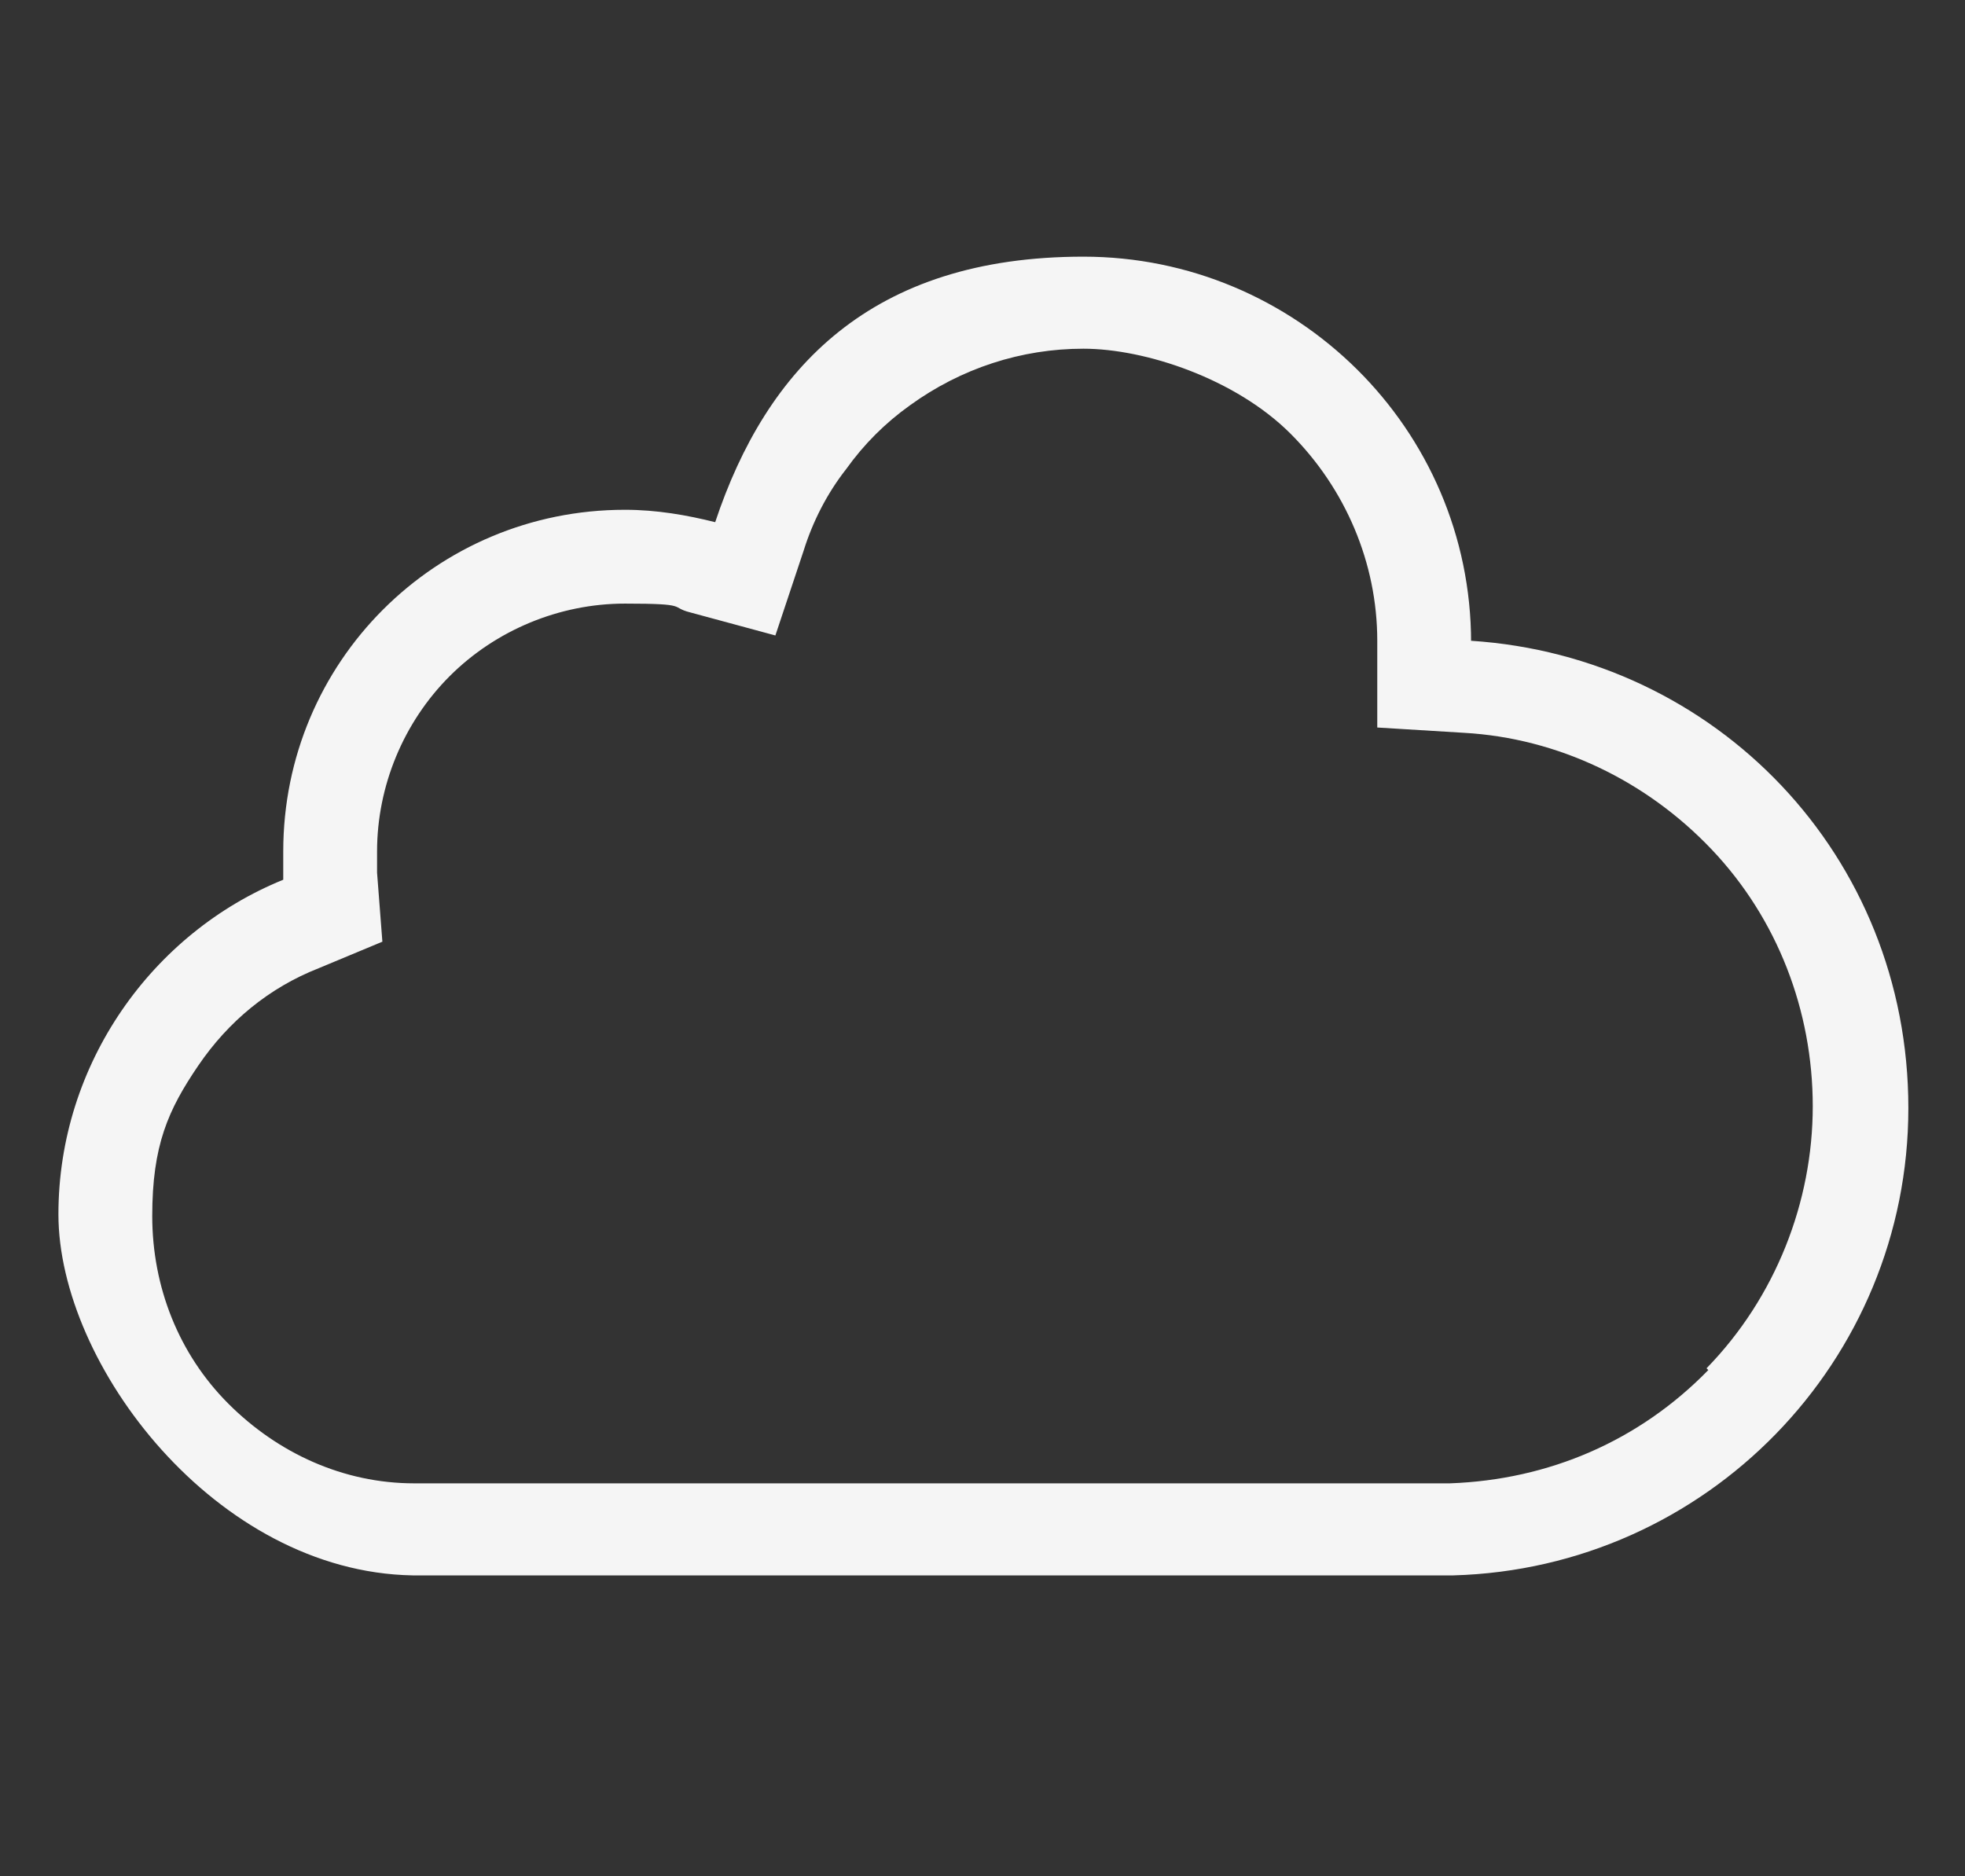 <?xml version="1.0" encoding="UTF-8"?>
<svg id="Layer_1" xmlns="http://www.w3.org/2000/svg" width="111" height="106" version="1.1" viewBox="0 0 111 106">
  <rect x="0" y="0" width="111" height="106" fill="#333333" stroke="none"/>
  <!-- Generator: Adobe Illustrator 29.0.0, SVG Export Plug-In . SVG Version: 2.1.0 Build 186)  -->
  <defs>
    <style>
      .st0 {
        fill: #f5f5f5;
      }
    </style>
  </defs>
  <path class="st0" d="M83.1,36.3c0-12.1-9.9-21.8-21.9-21.8s-17.9,6.3-20.8,15c-1.6-.4-3.3-.7-5.1-.7-10.7,0-19.3,8.6-19.3,19.3s0,1.1,0,1.6c-7.4,3-12.7,10.4-12.7,18.9s8.9,20.2,20,20.4h0s58.8,0,58.8,0h0c14.3-.4,25.7-12.1,25.7-26.4s-10.9-25.5-24.7-26.4ZM96.5,77.4c-3.9,4-9,6.2-14.6,6.4h-.3s-58,0-58,0h-.2c-4,0-7.7-1.7-10.5-4.5-2.8-2.8-4.3-6.6-4.3-10.6s.9-6,2.6-8.5c1.7-2.5,4-4.4,6.8-5.5l3.6-1.5-.3-3.9c0-.4,0-.8,0-1.2,0-3.7,1.5-7.3,4.1-9.9,2.6-2.6,6.2-4.1,9.9-4.1s2.5.2,3.7.5l4.8,1.3,1.6-4.8c.5-1.6,1.3-3.2,2.4-4.6,1-1.4,2.2-2.6,3.6-3.6,2.9-2.1,6.3-3.2,9.8-3.2s8.6,1.7,11.7,4.8c3.1,3.1,4.9,7.3,4.9,11.7v4.9s4.9.3,4.9.3c5.3.3,10.3,2.7,14,6.6,3.7,3.9,5.7,9.1,5.7,14.5s-2.1,10.8-6,14.8Z"/>
</svg>